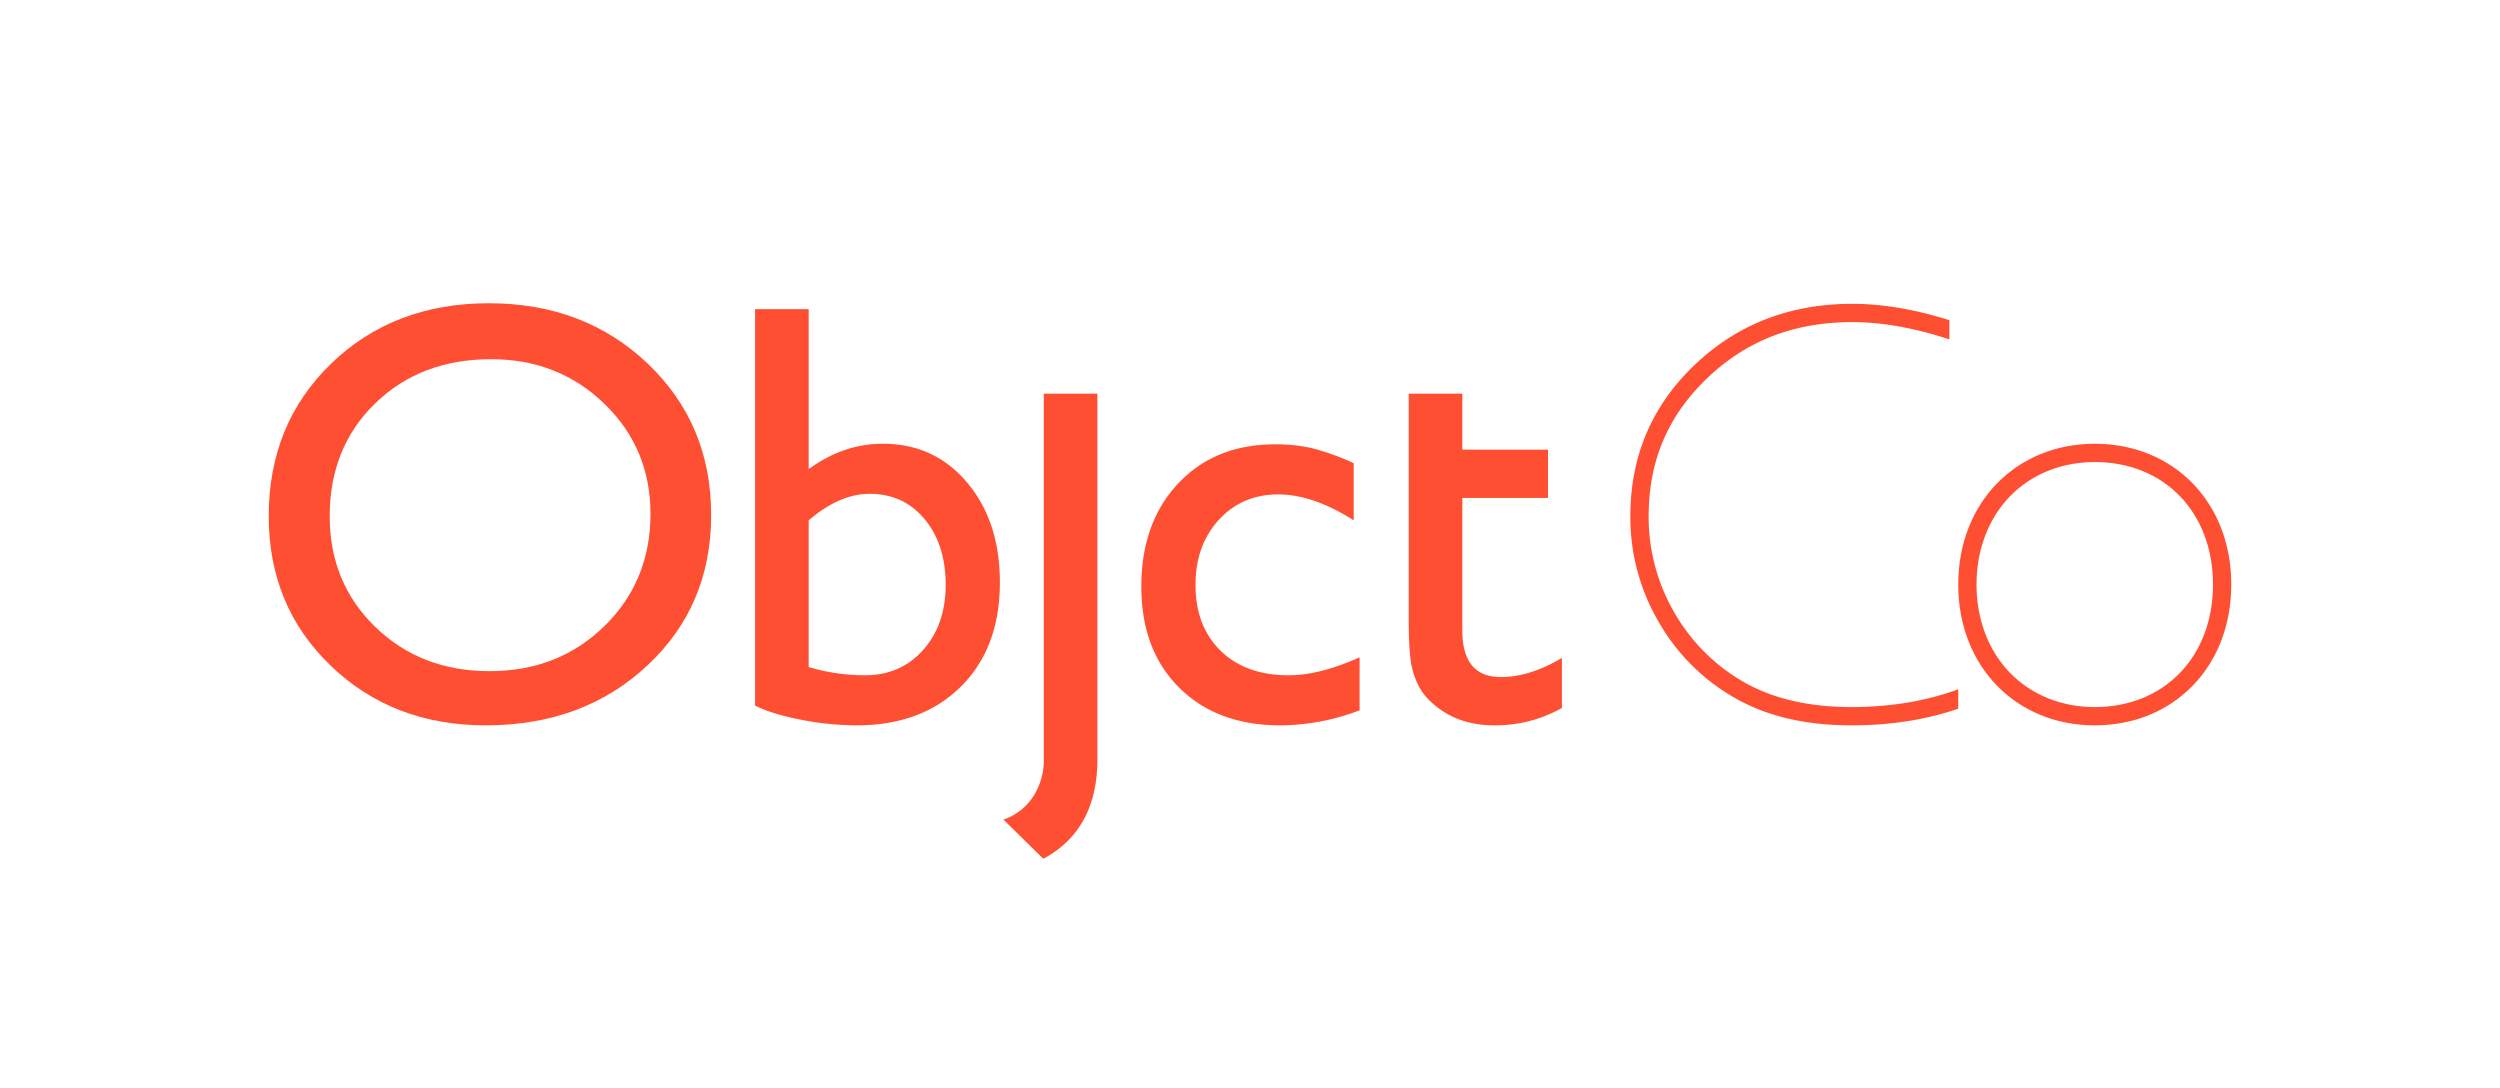 <svg viewBox="0 0 1080 470" xmlns="http://www.w3.org/2000/svg"><defs><style>.cls-1{fill:#ff4f33;}.cls-2{fill:none;}</style></defs><g data-name="Layer 1" id="Layer_1"><path d="M450.918,327.988a28.5,28.5,0,0,1-4.708,16.289,24.807,24.807,0,0,1-12.725,9.8L450.727,371q23.351-12.6,23.351-43.012V170.067h-23.16Z" class="cls-1"></path><path d="M279.819,157.087Q252.411,131,211.211,131t-68.163,26.087Q116.087,183.175,116.089,223q0,38.814,26.769,64.581t66.955,25.769q42.092,0,69.751-25.769t27.66-65.09Q307.224,183.174,279.819,157.087ZM261.113,270.47q-19.9,19.47-49.647,19.47-29.623,0-49.33-19.088T142.431,223q0-29.647,19.642-48.738t50.156-19.088q28.983,0,48.884,19.279t19.9,47.529Q281.01,251,261.113,270.47Z" class="cls-1"></path><path d="M381.425,191.7q-17.054,0-32.068,10.944v-69.1H326.2V304.828q7.38,3.692,19.915,6.108a126.165,126.165,0,0,0,23.86,2.418q28.251,0,45.112-16.734t16.861-44.984q0-26.342-14.125-43.139T381.425,191.7Zm17.37,89.077q-9.735,10.946-25.132,10.944a83.833,83.833,0,0,1-24.306-3.563V224.786q13.362-11.452,26.342-11.453,14.632,0,23.733,10.944t9.1,28.377Q408.53,269.834,398.8,280.777Z" class="cls-1"></path><path d="M527.347,281.159q-10.881-10.56-10.88-28.5,0-17.05,10.053-28.059t25.705-11.008q15.014,0,32.577,11.2V200.1a106.244,106.244,0,0,0-17.752-6.427,70.043,70.043,0,0,0-16.225-1.718q-25.961,0-41.866,16.925t-15.907,44.539q0,27.36,16.352,43.648t43.839,16.288a97.39,97.39,0,0,0,34.1-6.49v-22.9q-17.308,7.764-30.668,7.762Q538.225,291.721,527.347,281.159Z" class="cls-1"></path><path d="M608.568,170.067v96.967q0,15.908,1.463,21.569a33.4,33.4,0,0,0,3.627,9.163,26.378,26.378,0,0,0,5.472,6.3q10.56,9.291,26.469,9.289a58.474,58.474,0,0,0,29.141-7.508V284.213q-13.872,8.272-26.342,8.272-16.671,0-16.67-20.073v-57.3h37.031v-20.87H631.728V170.067Z" class="cls-1"></path><path d="M904.935,191.7c-33.768,0-58.977,25.21-58.977,60.827s25.209,60.827,58.977,60.827c34,0,58.976-25.209,58.976-60.827S938.933,191.7,904.935,191.7Zm0,113.757c-14.277,0-27.243-5.215-36.507-14.683-9.4-9.6-14.573-23.187-14.573-38.247s5.175-28.642,14.573-38.246c9.265-9.469,22.23-14.684,36.507-14.684,30.074,0,51.079,21.766,51.079,52.93S935.009,305.457,904.935,305.457Z" class="cls-1"></path><path d="M845.958,297.776v8.392q-21.057,7.2-46.2,7.186-29.778,0-50.514-11.955a88.06,88.06,0,0,1-32.834-32.961,89.459,89.459,0,0,1-12.093-45.43q0-38.811,27.681-65.282t68.273-26.467q19.428,0,41.866,7.059v8.3c-15.084-4.966-29.112-7.463-41.866-7.463-25.183,0-45.726,7.937-62.814,24.274-16.98,16.249-25.242,35.736-25.242,59.577A82.089,82.089,0,0,0,723.252,264.5a80.749,80.749,0,0,0,29.931,30.059c12.547,7.236,28.223,10.9,46.575,10.9C816.569,305.457,832.048,302.88,845.958,297.776Z" class="cls-1"></path><rect height="104" width="104" y="131" x="159.211" class="cls-2"></rect></g></svg>